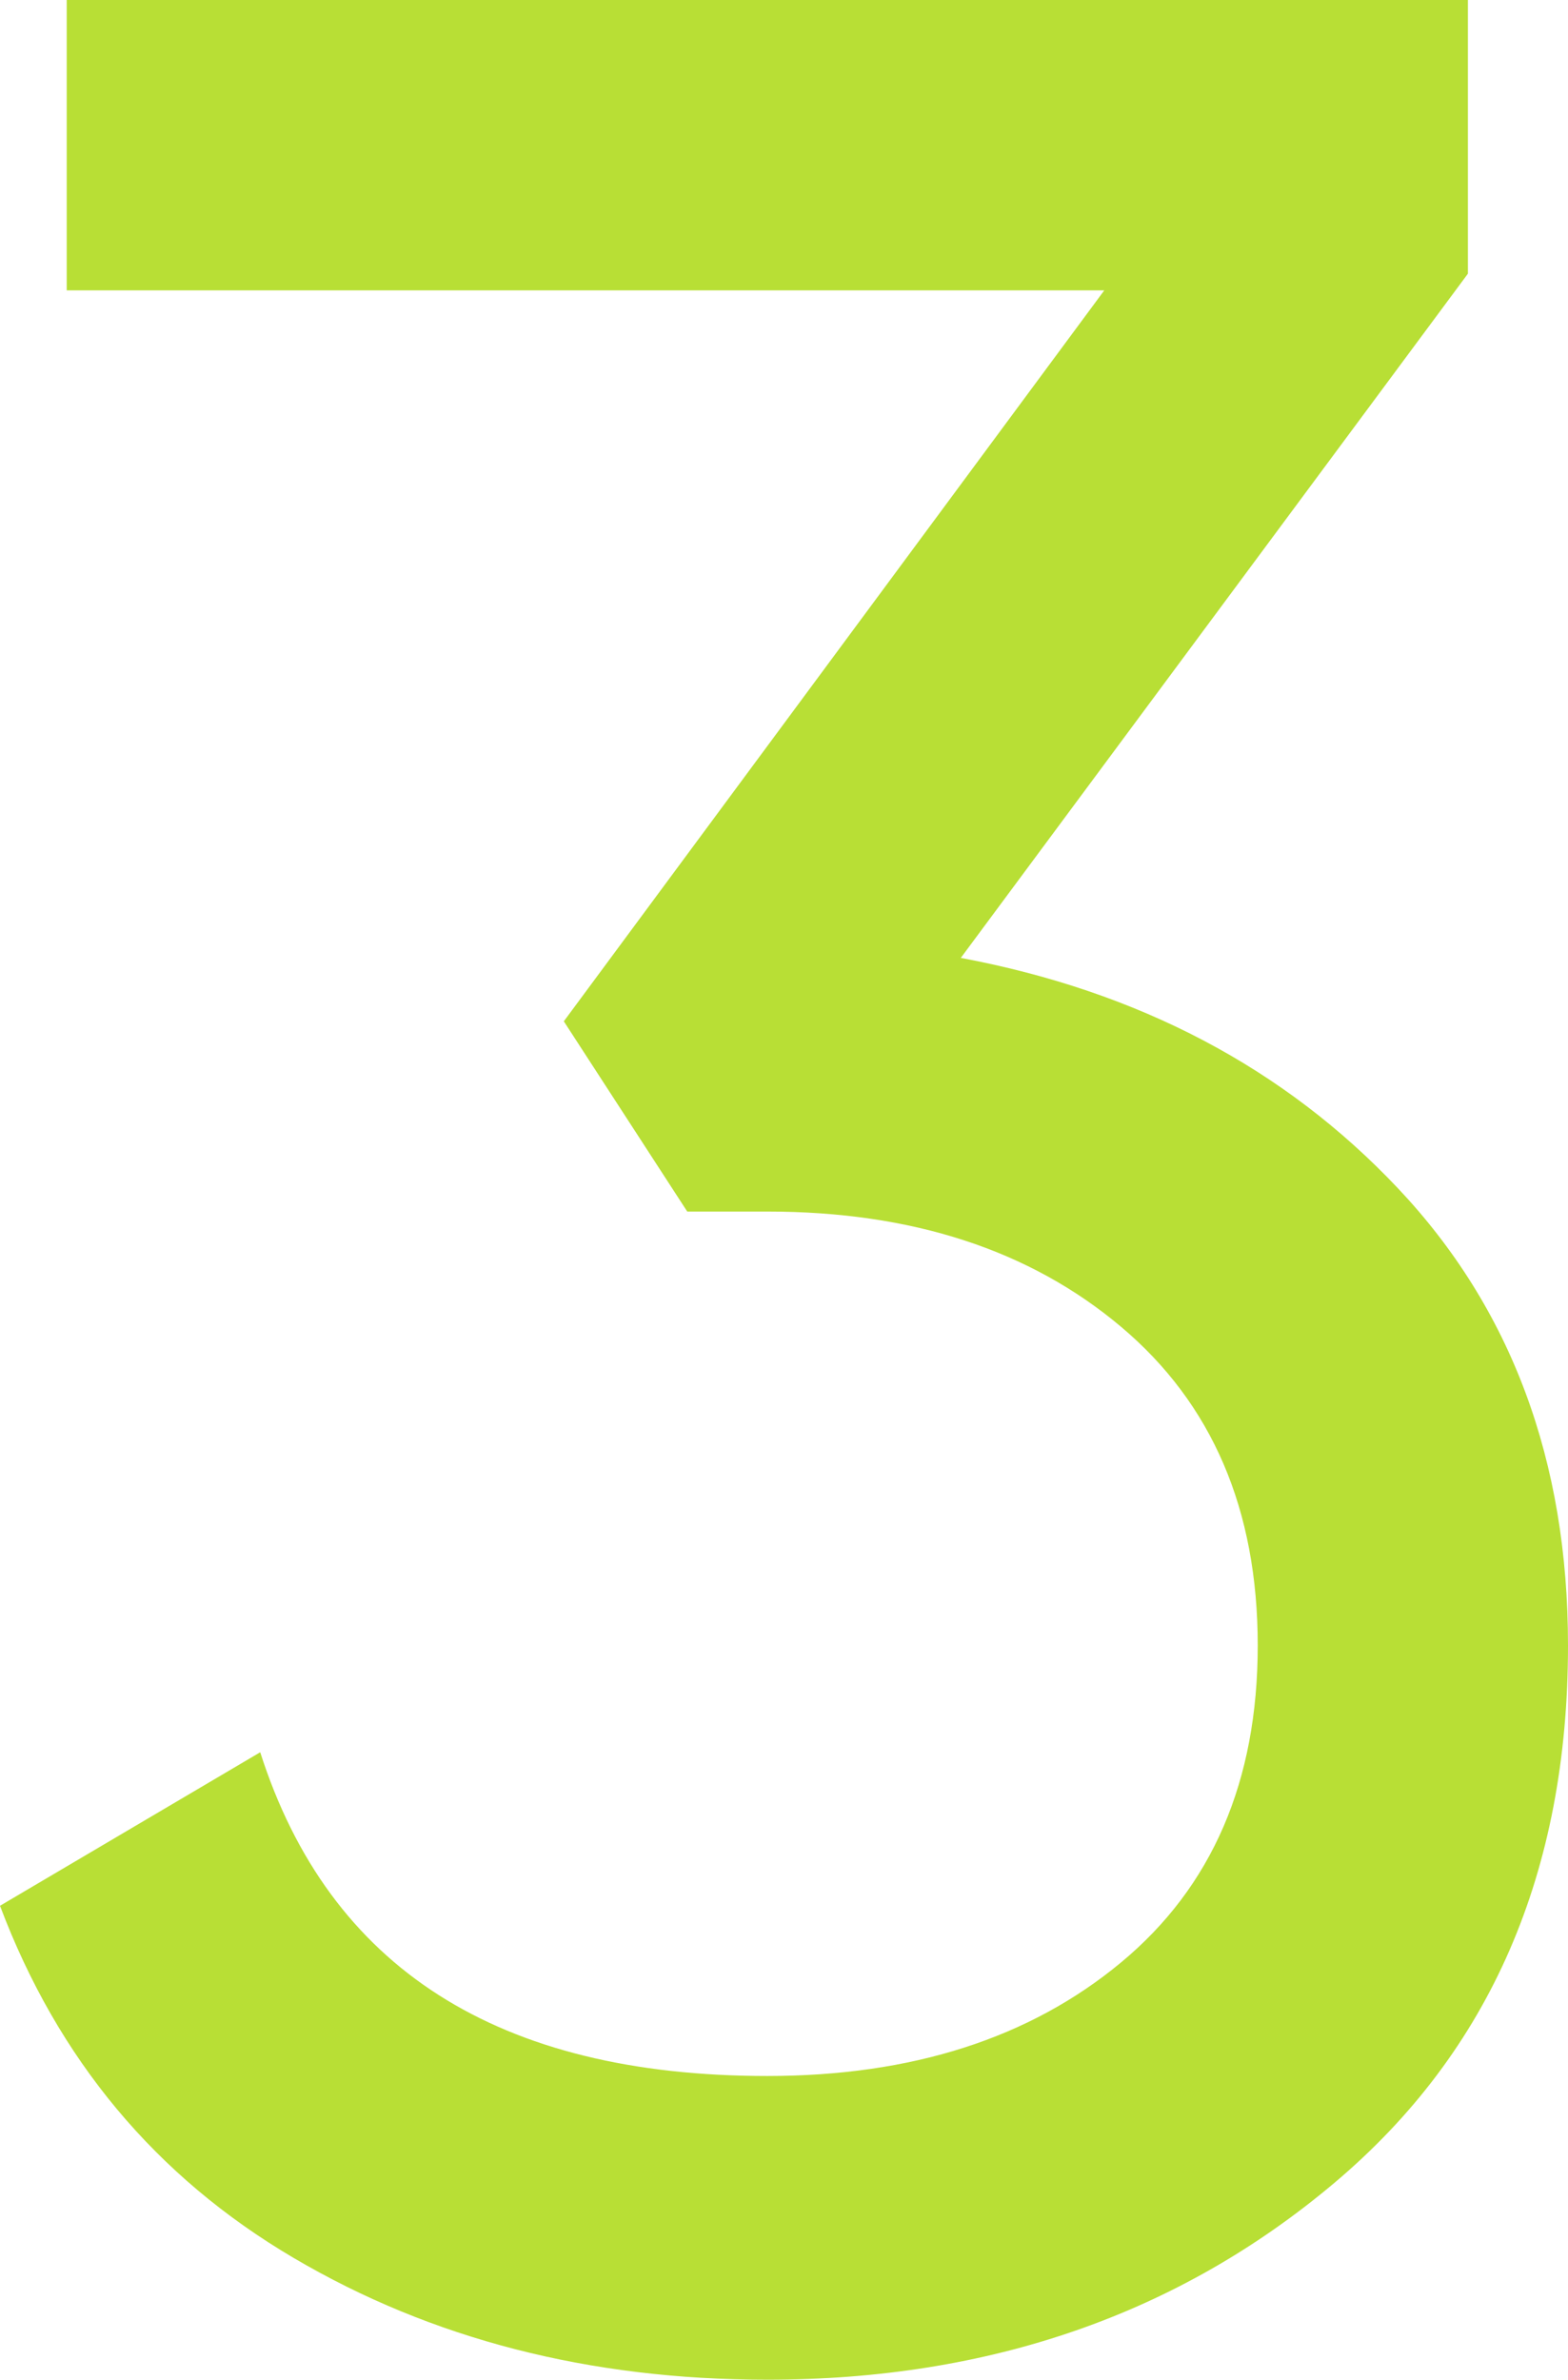 <?xml version="1.0" encoding="UTF-8"?> <svg xmlns="http://www.w3.org/2000/svg" xmlns:xlink="http://www.w3.org/1999/xlink" width="42.3px" height="64.17px" viewBox="0 0 42.3 64.17"> <title>3</title> <g id="Page-1" stroke="none" stroke-width="1" fill="none" fill-rule="evenodd"> <g id="Мой-ресурс-1440-Copy" transform="translate(-944.52, -5961)" fill="#B8DF35" fill-rule="nonzero"> <g id="3" transform="translate(944.52, 5961)"> <path d="M25.92,25.83 C30.72,26.73 34.65,28.8 37.71,32.04 C40.77,35.28 42.3,39.39 42.3,44.37 C42.3,50.49 40.2,55.32 36,58.86 C31.8,62.4 26.7,64.17 20.7,64.17 C15.9,64.17 11.64,63.075 7.92,60.885 C4.2,58.695 1.56,55.53 0,51.39 L7.02,47.25 C8.88,53.07 13.44,55.98 20.7,55.98 C24.6,55.98 27.78,54.96 30.24,52.92 C32.7,50.88 33.93,48.03 33.93,44.37 C33.93,40.71 32.7,37.845 30.24,35.775 C27.78,33.705 24.6,32.67 20.7,32.67 L18.54,32.67 L15.21,27.54 L29.79,7.83 L1.8,7.83 L1.8,0 L39.6,0 L39.6,7.38 L25.92,25.83 Z" id="Path"></path> </g> </g> </g> </svg> 